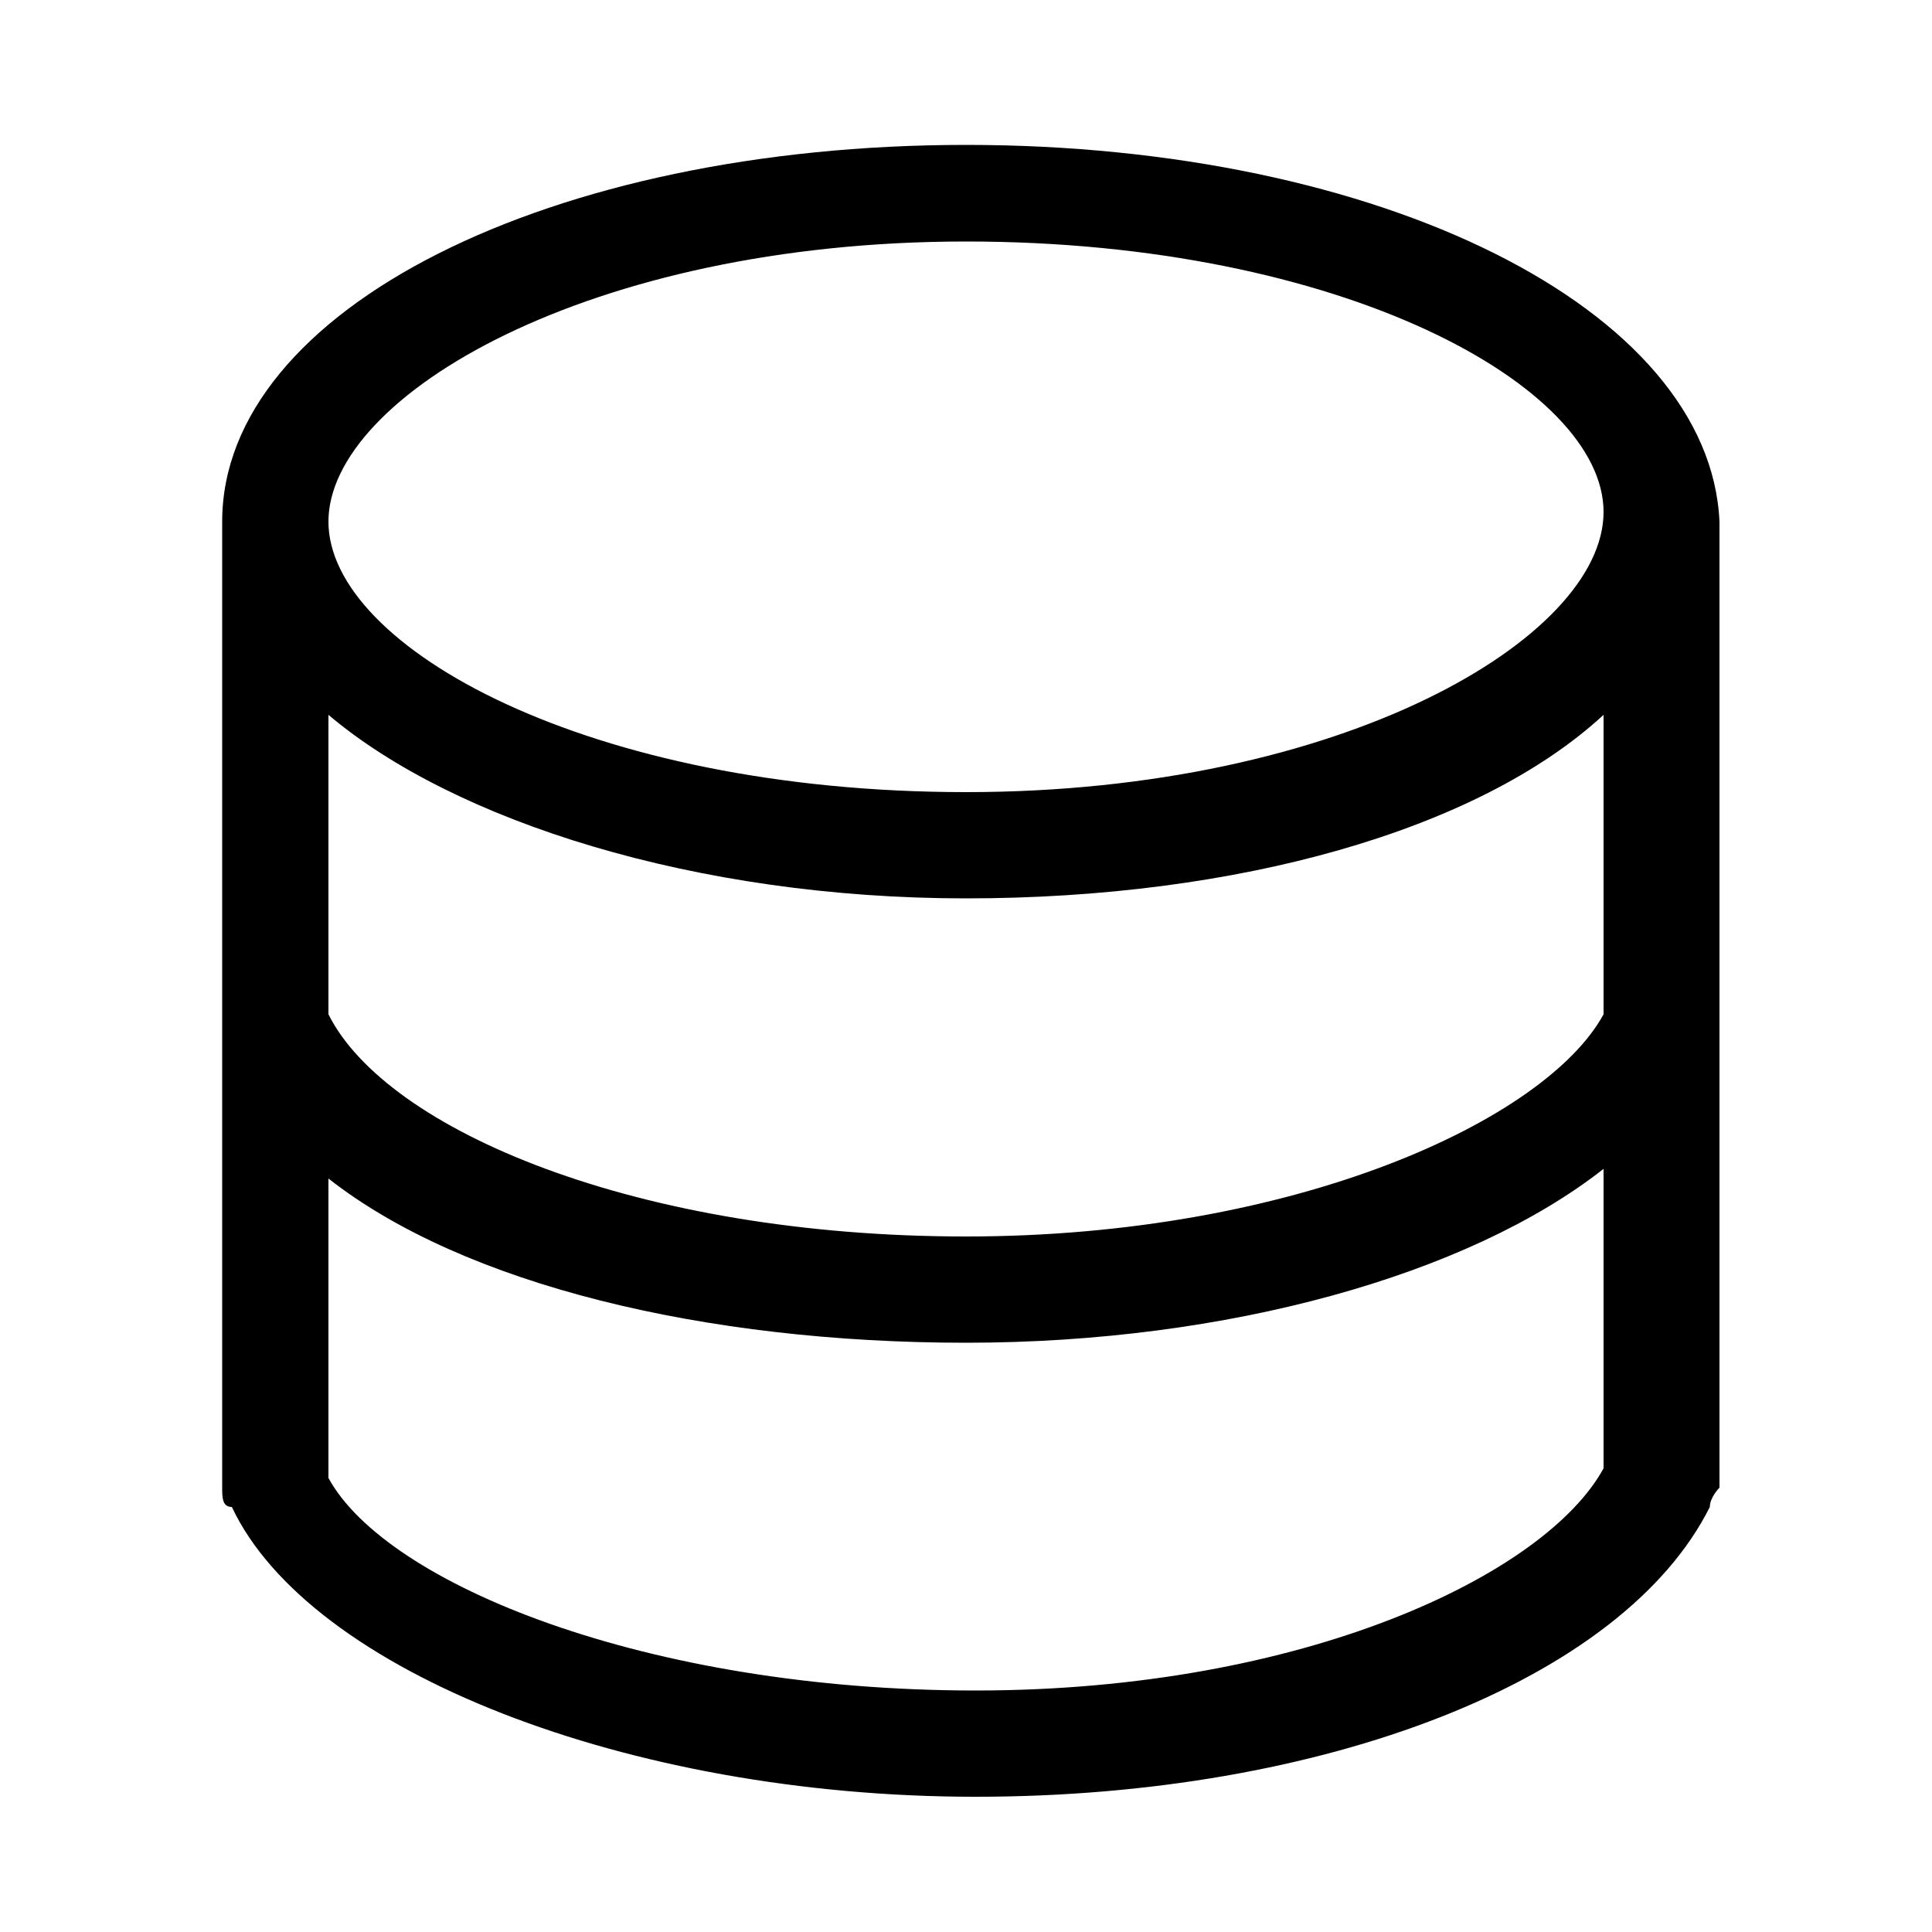 <?xml version="1.0" encoding="utf-8"?>
<!-- Generator: Adobe Illustrator 27.4.1, SVG Export Plug-In . SVG Version: 6.00 Build 0)  -->
<svg version="1.1" id="icons" xmlns="http://www.w3.org/2000/svg" xmlns:xlink="http://www.w3.org/1999/xlink" x="0px" y="0px"
	 viewBox="0 0 20 20" style="enable-background:new 0 0 20 20;" xml:space="preserve">
<path d="M10,1.5c-4.3,0-7.7,1.7-7.7,3.9v5.3v4.7c0,0.1,0,0.2,0.1,0.2c0.8,1.7,4.1,3,7.7,3c3.6,0,6.7-1.2,7.6-3
	c0-0.1,0.1-0.2,0.1-0.2v-10C17.7,3.2,14.3,1.5,10,1.5z M16.6,15.2c-0.6,1.1-3.1,2.3-6.5,2.3c-3.4,0-6.1-1.1-6.7-2.2v-3.1
	c1.4,1.1,3.9,1.7,6.6,1.7s5.2-0.7,6.6-1.8V15.2z M16.6,10.5c-0.6,1.1-3.2,2.3-6.6,2.3s-6-1.1-6.6-2.3V7.4C4.7,8.5,7.2,9.3,10,9.3
	s5.3-0.7,6.6-1.9V10.5z M10,8.2c-3.9,0-6.6-1.5-6.6-2.8c0-1.3,2.7-2.9,6.6-2.9s6.6,1.5,6.6,2.8S13.9,8.2,10,8.2z"/>
</svg>
